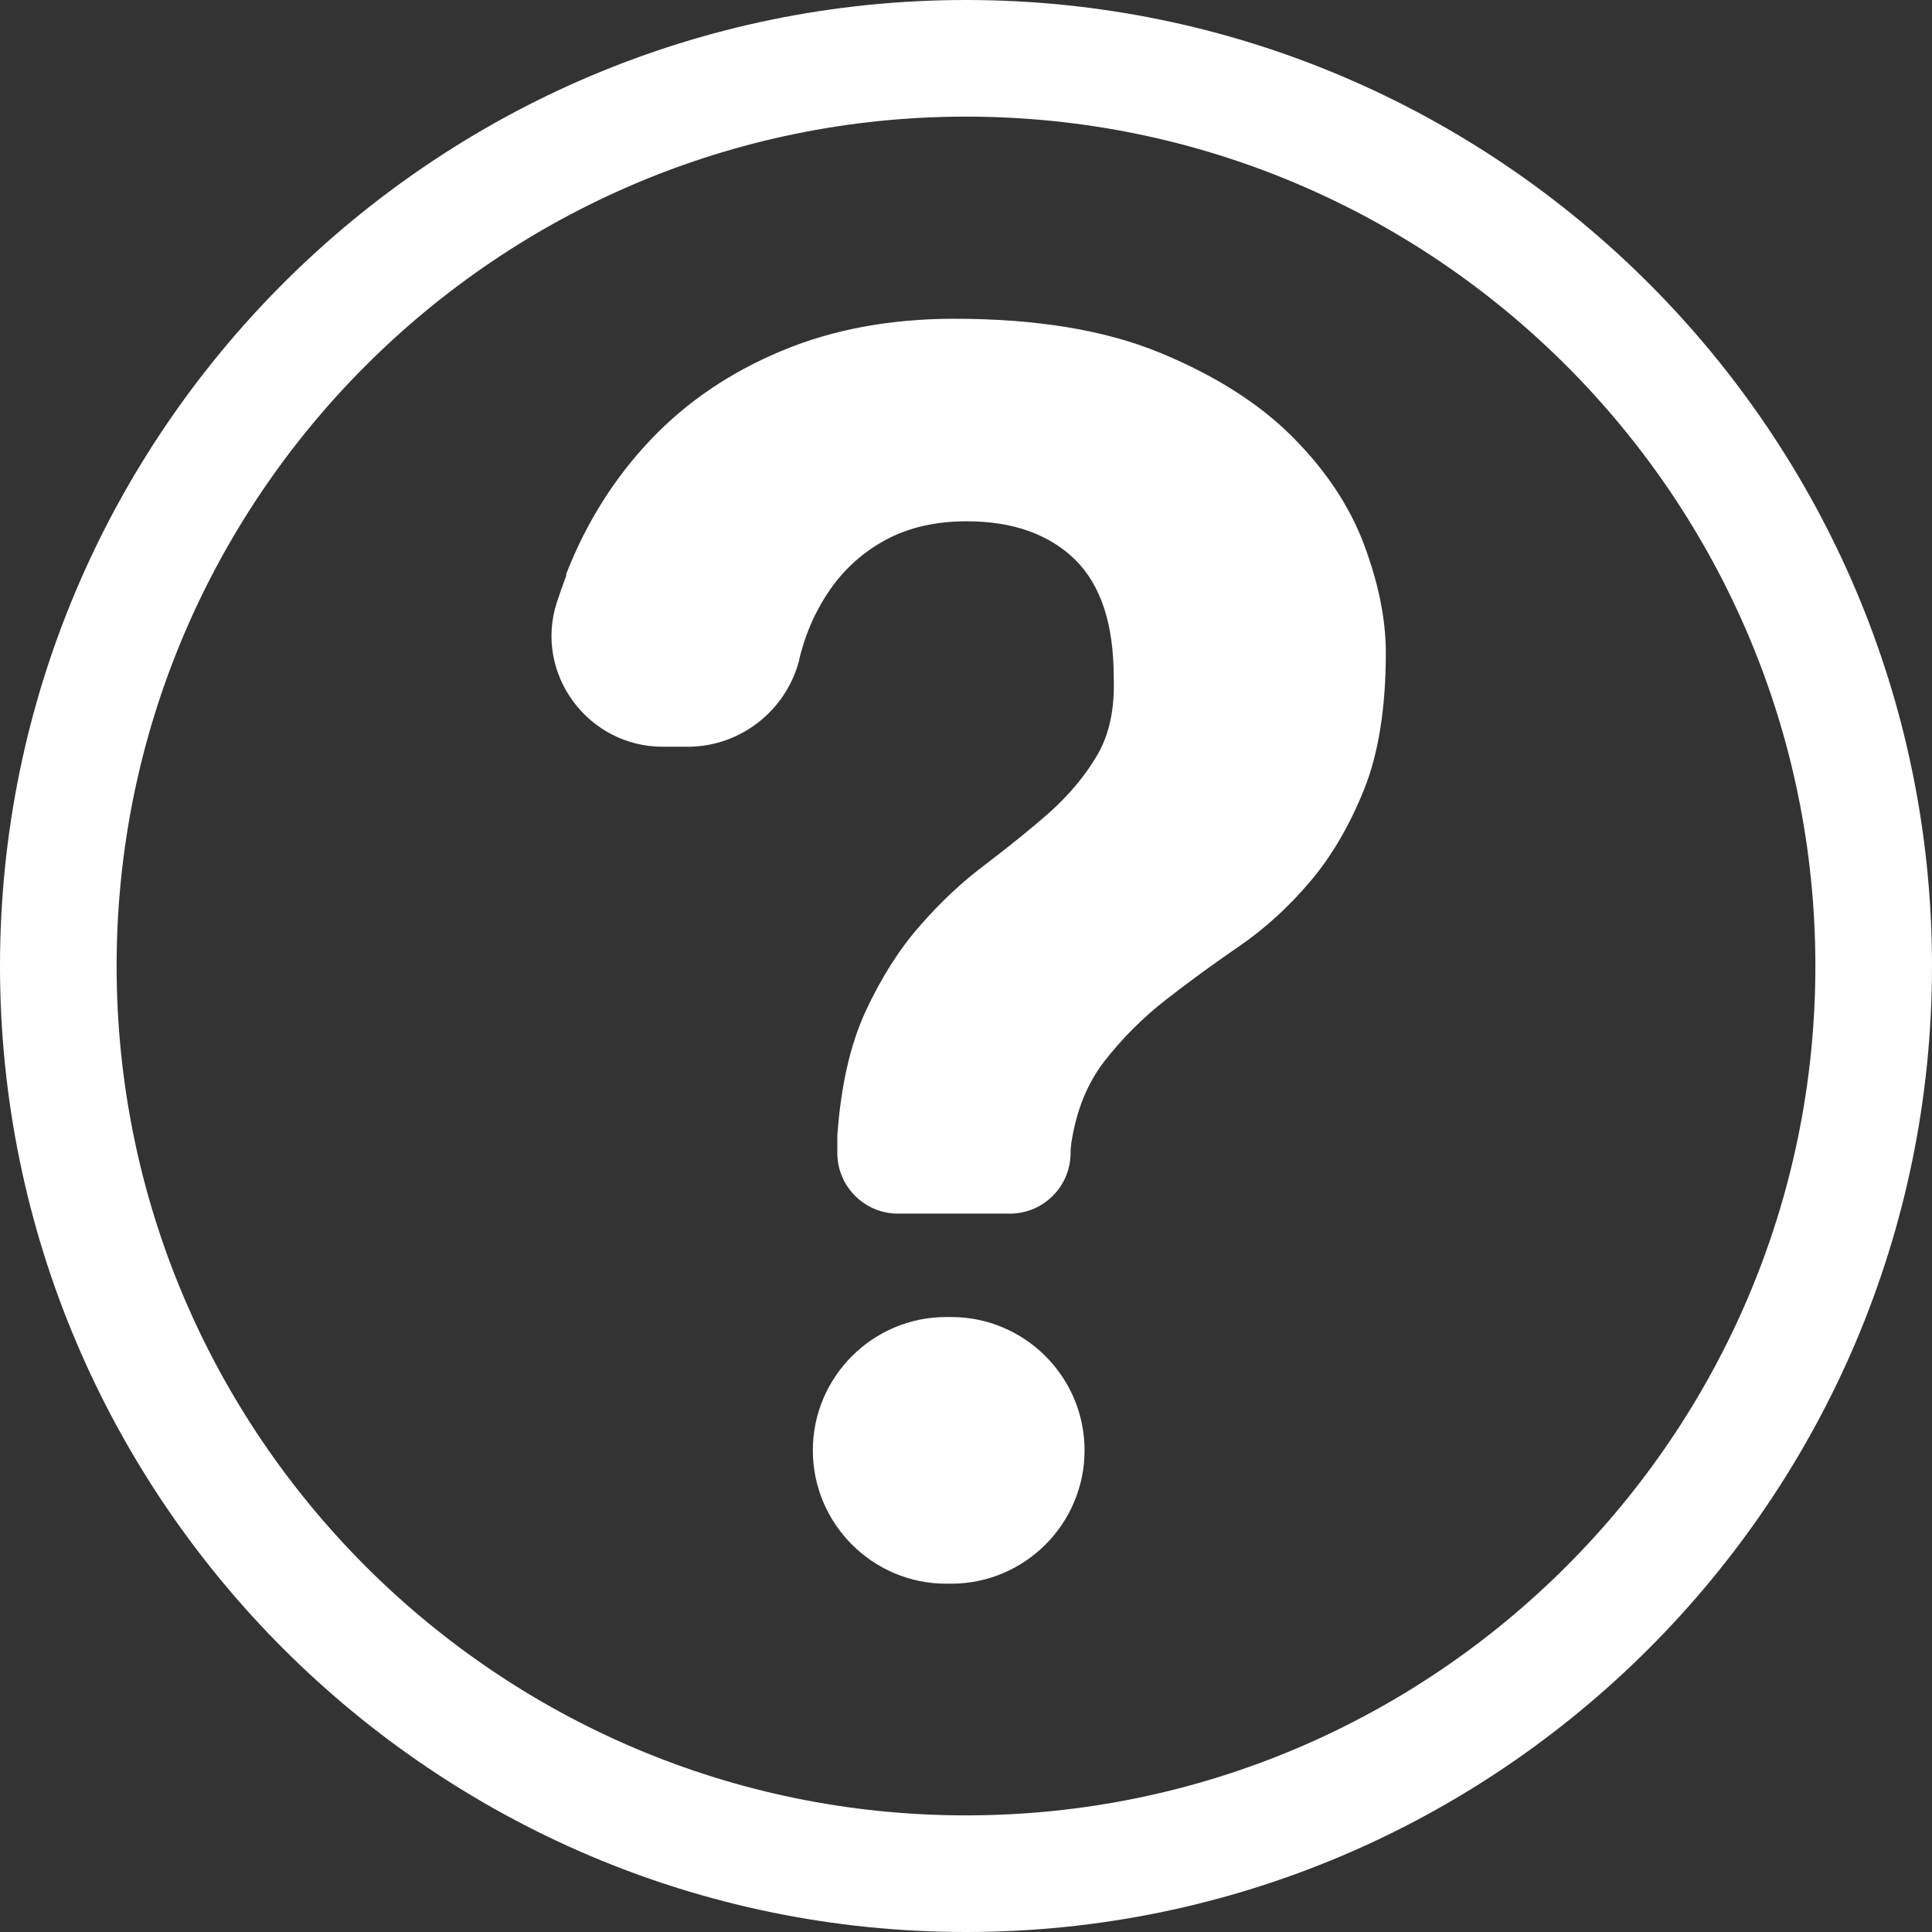 <?xml version="1.0" encoding="UTF-8"?>
<svg id="_レイヤー_2" data-name="レイヤー 2" xmlns="http://www.w3.org/2000/svg" viewBox="0 0 49.7 49.7">
  <rect x="0" y="0" width="49.7" height="49.7" fill="#333333" stroke="none"/>
  <defs>
    <style>
      .cls-1 {
        fill: #fff;
        stroke-width: 0px;
      }
    </style>
  </defs>
  <g id="header">
    <path class="cls-1" d="m14.56,14.78c.52-1.34,1.25-2.49,2.18-3.47s2.06-1.74,3.38-2.29c1.32-.55,2.8-.82,4.43-.82,2.11,0,3.87.29,5.28.87,1.41.58,2.55,1.3,3.41,2.16.86.86,1.48,1.79,1.85,2.78.37.99.56,1.92.56,2.78,0,1.42-.19,2.6-.56,3.52-.37.92-.83,1.71-1.38,2.36-.55.65-1.16,1.21-1.83,1.67-.67.46-1.3.92-1.89,1.38-.59.46-1.12.99-1.58,1.58-.44.57-.72,1.26-.85,2.1-.01.08-.02.17-.02.26h0c0,.86-.7,1.56-1.56,1.56h-2.88c-.86,0-1.56-.7-1.56-1.56v-.44c.09-1.28.33-2.34.73-3.21.4-.86.87-1.6,1.4-2.2.53-.61,1.1-1.14,1.69-1.58.59-.45,1.14-.89,1.65-1.34.5-.45.91-.94,1.22-1.47.31-.53.45-1.2.42-2,0-1.37-.33-2.37-1-3.03-.67-.65-1.6-.98-2.78-.98-.8,0-1.49.16-2.07.47-.58.31-1.05.73-1.42,1.25-.37.52-.65,1.13-.82,1.83v.02c-.34,1.31-1.52,2.23-2.87,2.23h-.64c-1.92,0-3.31-1.87-2.73-3.7.08-.24.16-.47.25-.71Zm13.34,22.53h0c0,1.89-1.54,3.43-3.43,3.43h-.13c-1.89,0-3.43-1.54-3.43-3.43h0c0-1.89,1.54-3.43,3.43-3.43h.13c1.89,0,3.43,1.54,3.43,3.43Zm-3.05,12.39C11.15,49.7,0,38.55,0,24.85S11.15,0,24.85,0s24.85,11.15,24.85,24.85-11.15,24.85-24.85,24.85Zm0-46.7C12.8,3,3,12.8,3,24.85s9.8,21.85,21.85,21.85,21.85-9.8,21.85-21.85S36.9,3,24.85,3Z"/>
  </g>
</svg>